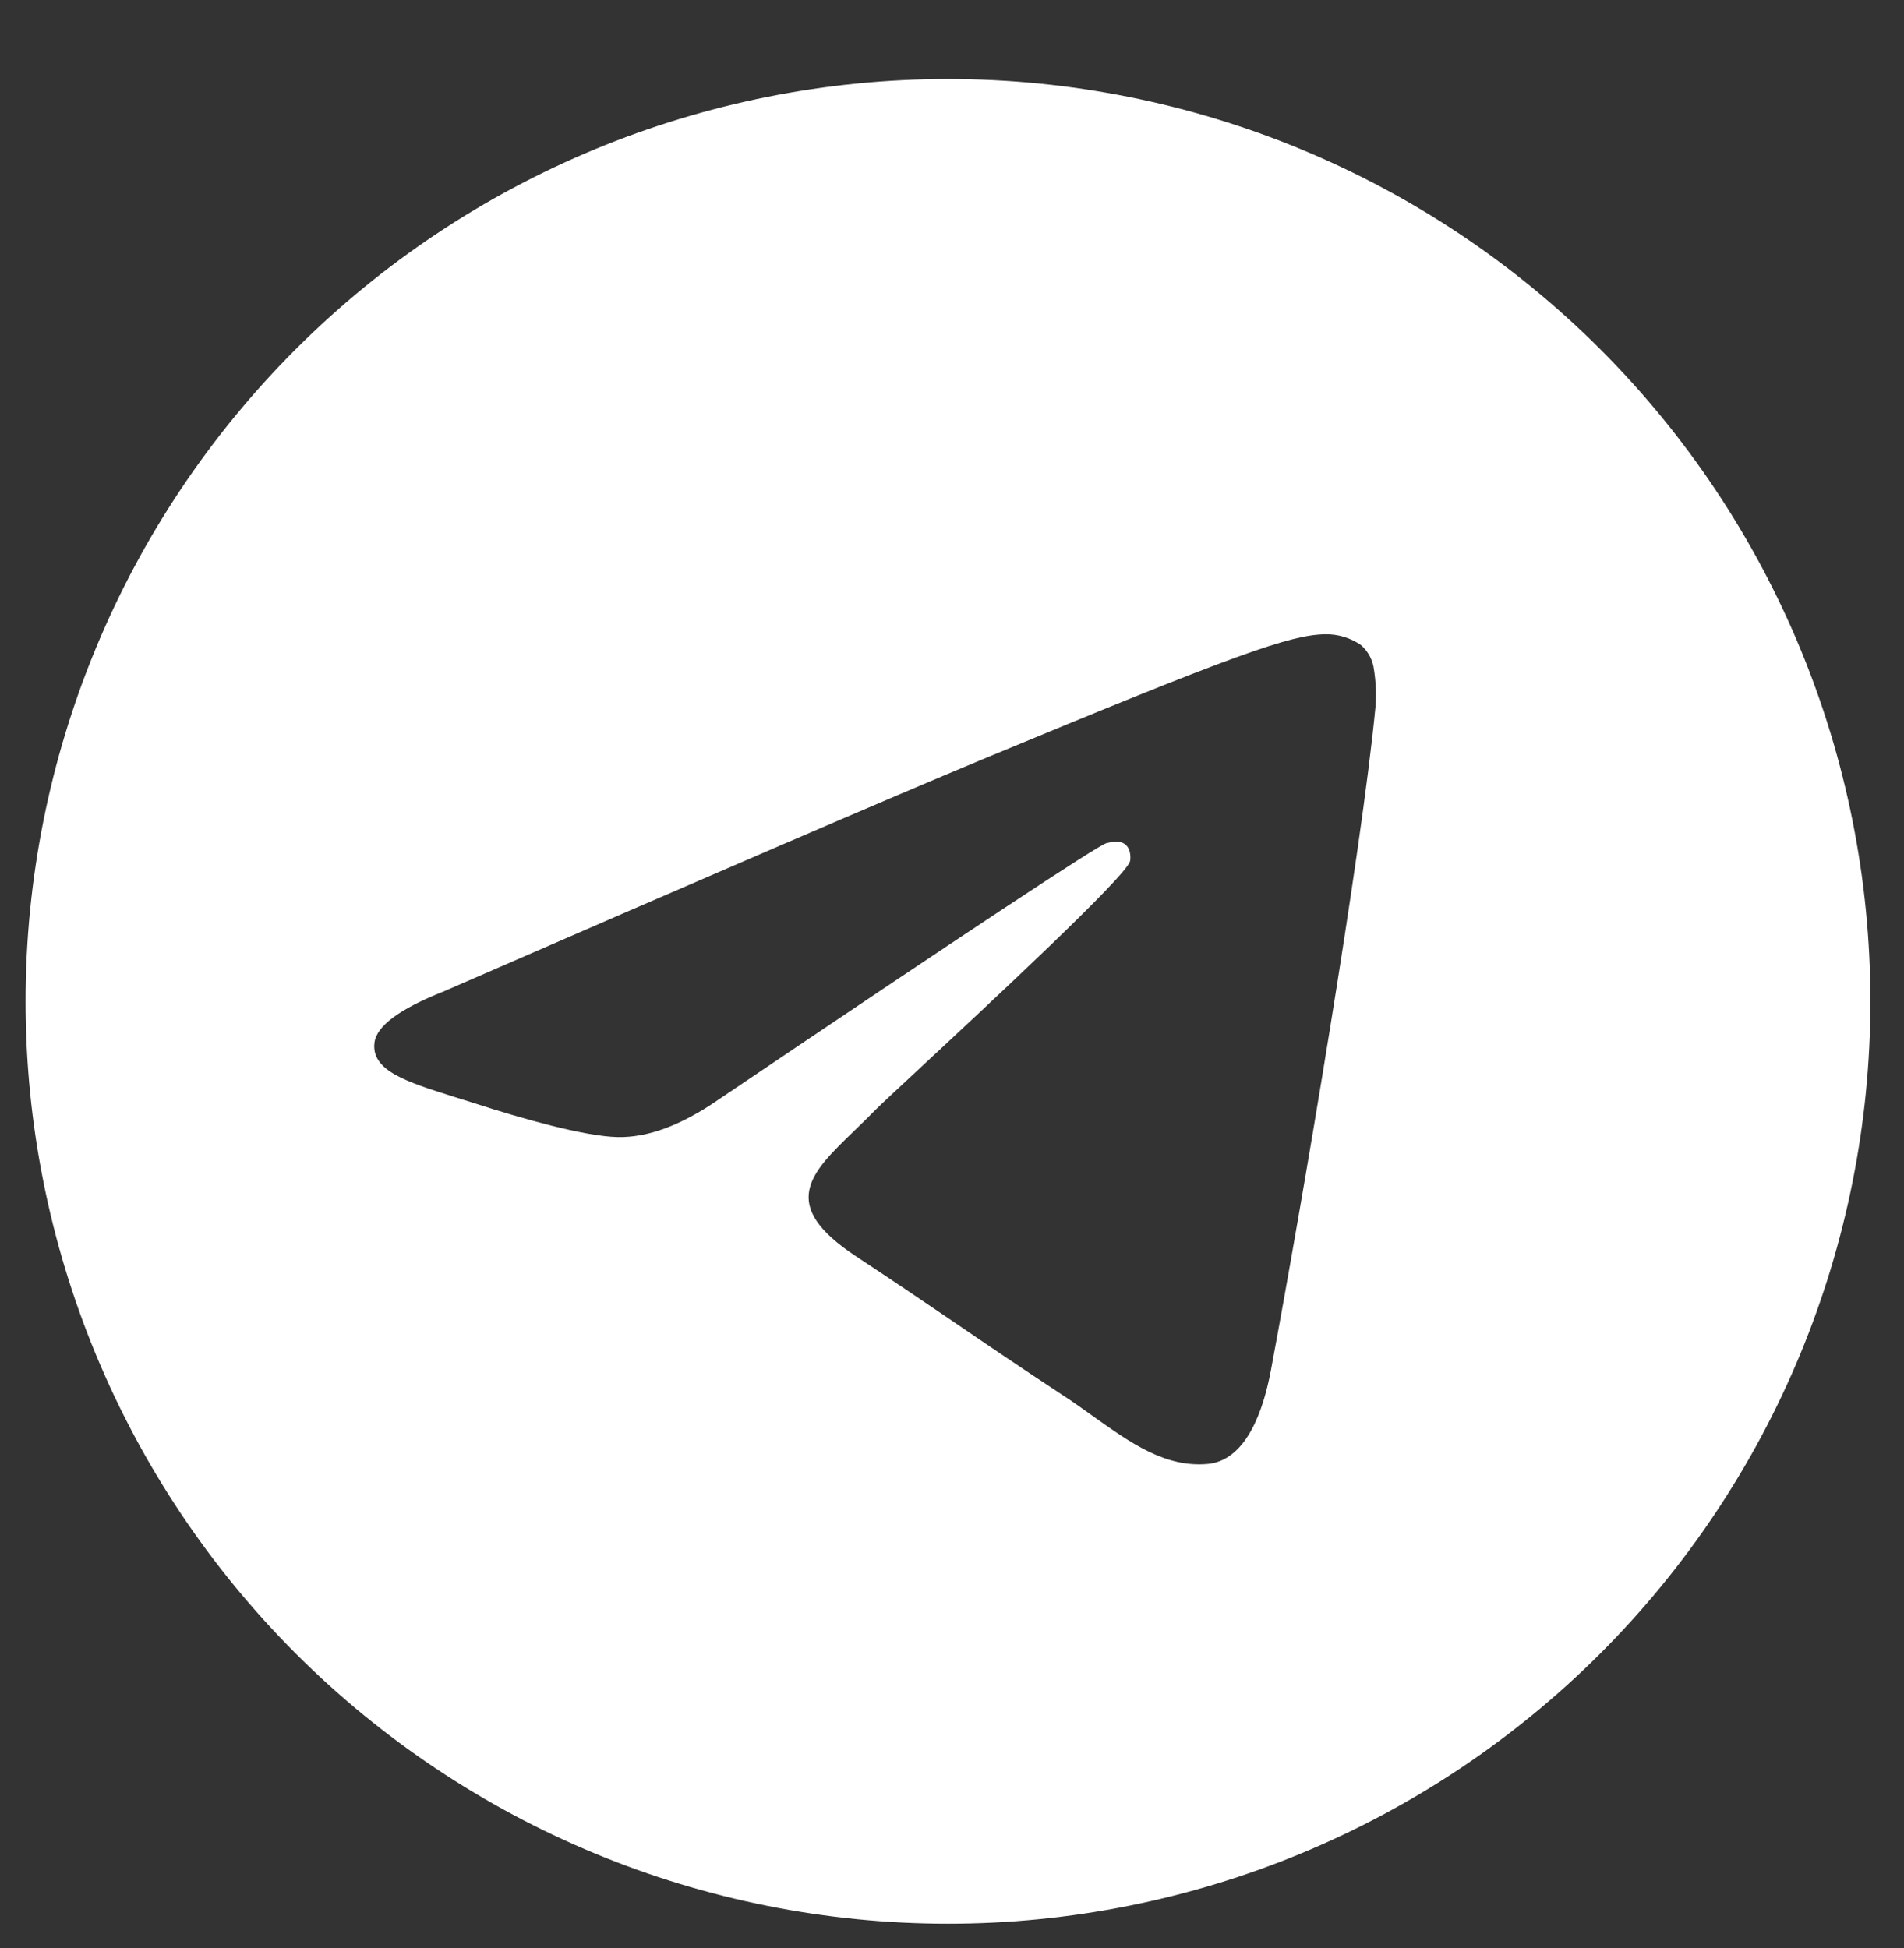<svg width="43" height="44" viewBox="0 0 43 44" fill="none" xmlns="http://www.w3.org/2000/svg">
<rect x="0" y="0" width="43" height="44" fill="#333333" stroke="none"/>
<g clip-path="url(#clip0_1638_1383)">
<path d="M42.241 22.617C42.241 28.142 40.046 33.44 36.14 37.347C32.233 41.254 26.934 43.449 21.409 43.449C15.884 43.449 10.586 41.254 6.679 37.347C2.772 33.44 0.578 28.142 0.578 22.617C0.578 17.092 2.772 11.793 6.679 7.887C10.586 3.98 15.884 1.785 21.409 1.785C26.934 1.785 32.233 3.98 36.14 7.887C40.046 11.793 42.241 17.092 42.241 22.617ZM22.157 17.164C20.131 18.008 16.079 19.753 10.007 22.398C9.022 22.789 8.504 23.174 8.457 23.549C8.379 24.182 9.173 24.432 10.254 24.773L10.71 24.916C11.772 25.262 13.204 25.666 13.946 25.682C14.623 25.697 15.376 25.421 16.207 24.849C21.881 21.018 24.81 19.083 24.992 19.042C25.123 19.01 25.305 18.974 25.425 19.083C25.547 19.19 25.534 19.396 25.521 19.45C25.443 19.786 22.326 22.682 20.714 24.182C20.212 24.651 19.855 24.981 19.782 25.057C19.621 25.221 19.458 25.382 19.292 25.541C18.303 26.494 17.563 27.208 19.331 28.374C20.183 28.937 20.865 29.398 21.545 29.861C22.284 30.366 23.024 30.869 23.982 31.499C24.224 31.655 24.459 31.825 24.685 31.986C25.547 32.6 26.326 33.153 27.281 33.064C27.838 33.012 28.414 32.491 28.706 30.929C29.396 27.239 30.752 19.247 31.065 15.953C31.084 15.68 31.073 15.404 31.031 15.133C31.006 14.914 30.901 14.712 30.734 14.568C30.497 14.405 30.215 14.32 29.927 14.326C29.146 14.339 27.94 14.758 22.157 17.164Z" fill="white"/>
</g>
<defs>
<clipPath id="clip0_1638_1383">
<rect width="41.663" height="42.531" fill="white" transform="translate(0.578 0.939)"/>
</clipPath>
</defs>
</svg>
